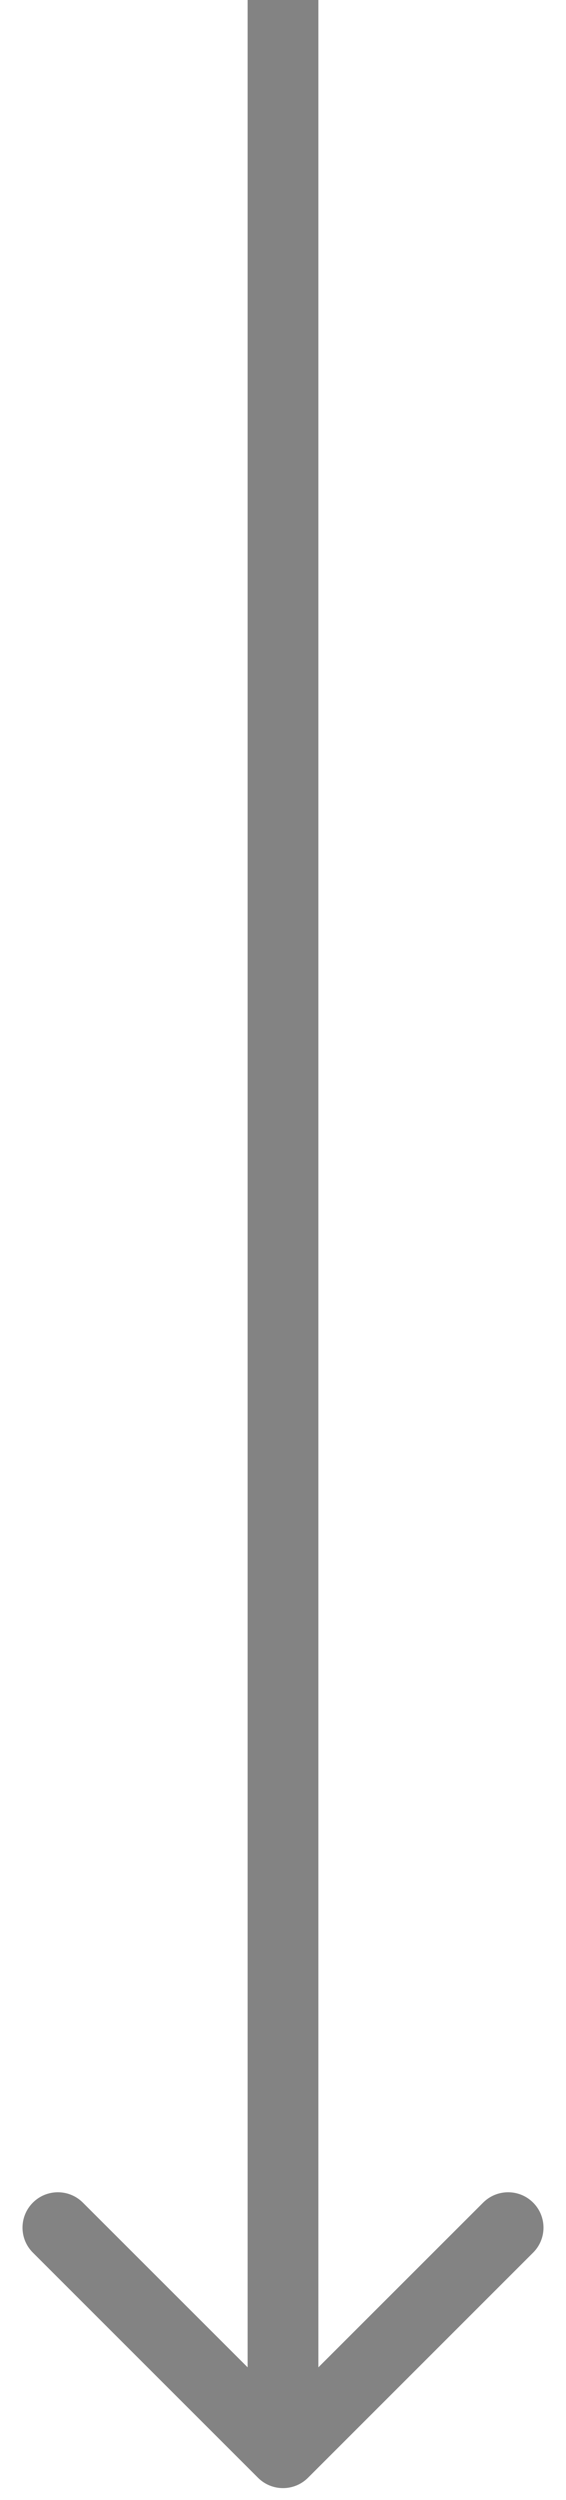 <?xml version="1.0" encoding="UTF-8"?> <svg xmlns="http://www.w3.org/2000/svg" width="12" height="53" viewBox="0 0 12 53" fill="none"> <path d="M5.47 52.53C5.763 52.823 6.237 52.823 6.53 52.53L11.303 47.757C11.596 47.465 11.596 46.99 11.303 46.697C11.01 46.404 10.536 46.404 10.243 46.697L6 50.939L1.757 46.697C1.464 46.404 0.99 46.404 0.697 46.697C0.404 46.99 0.404 47.465 0.697 47.757L5.47 52.53ZM5.25 0L5.25 52H6.75L6.75 0L5.25 0Z" fill="#838383"></path> </svg> 